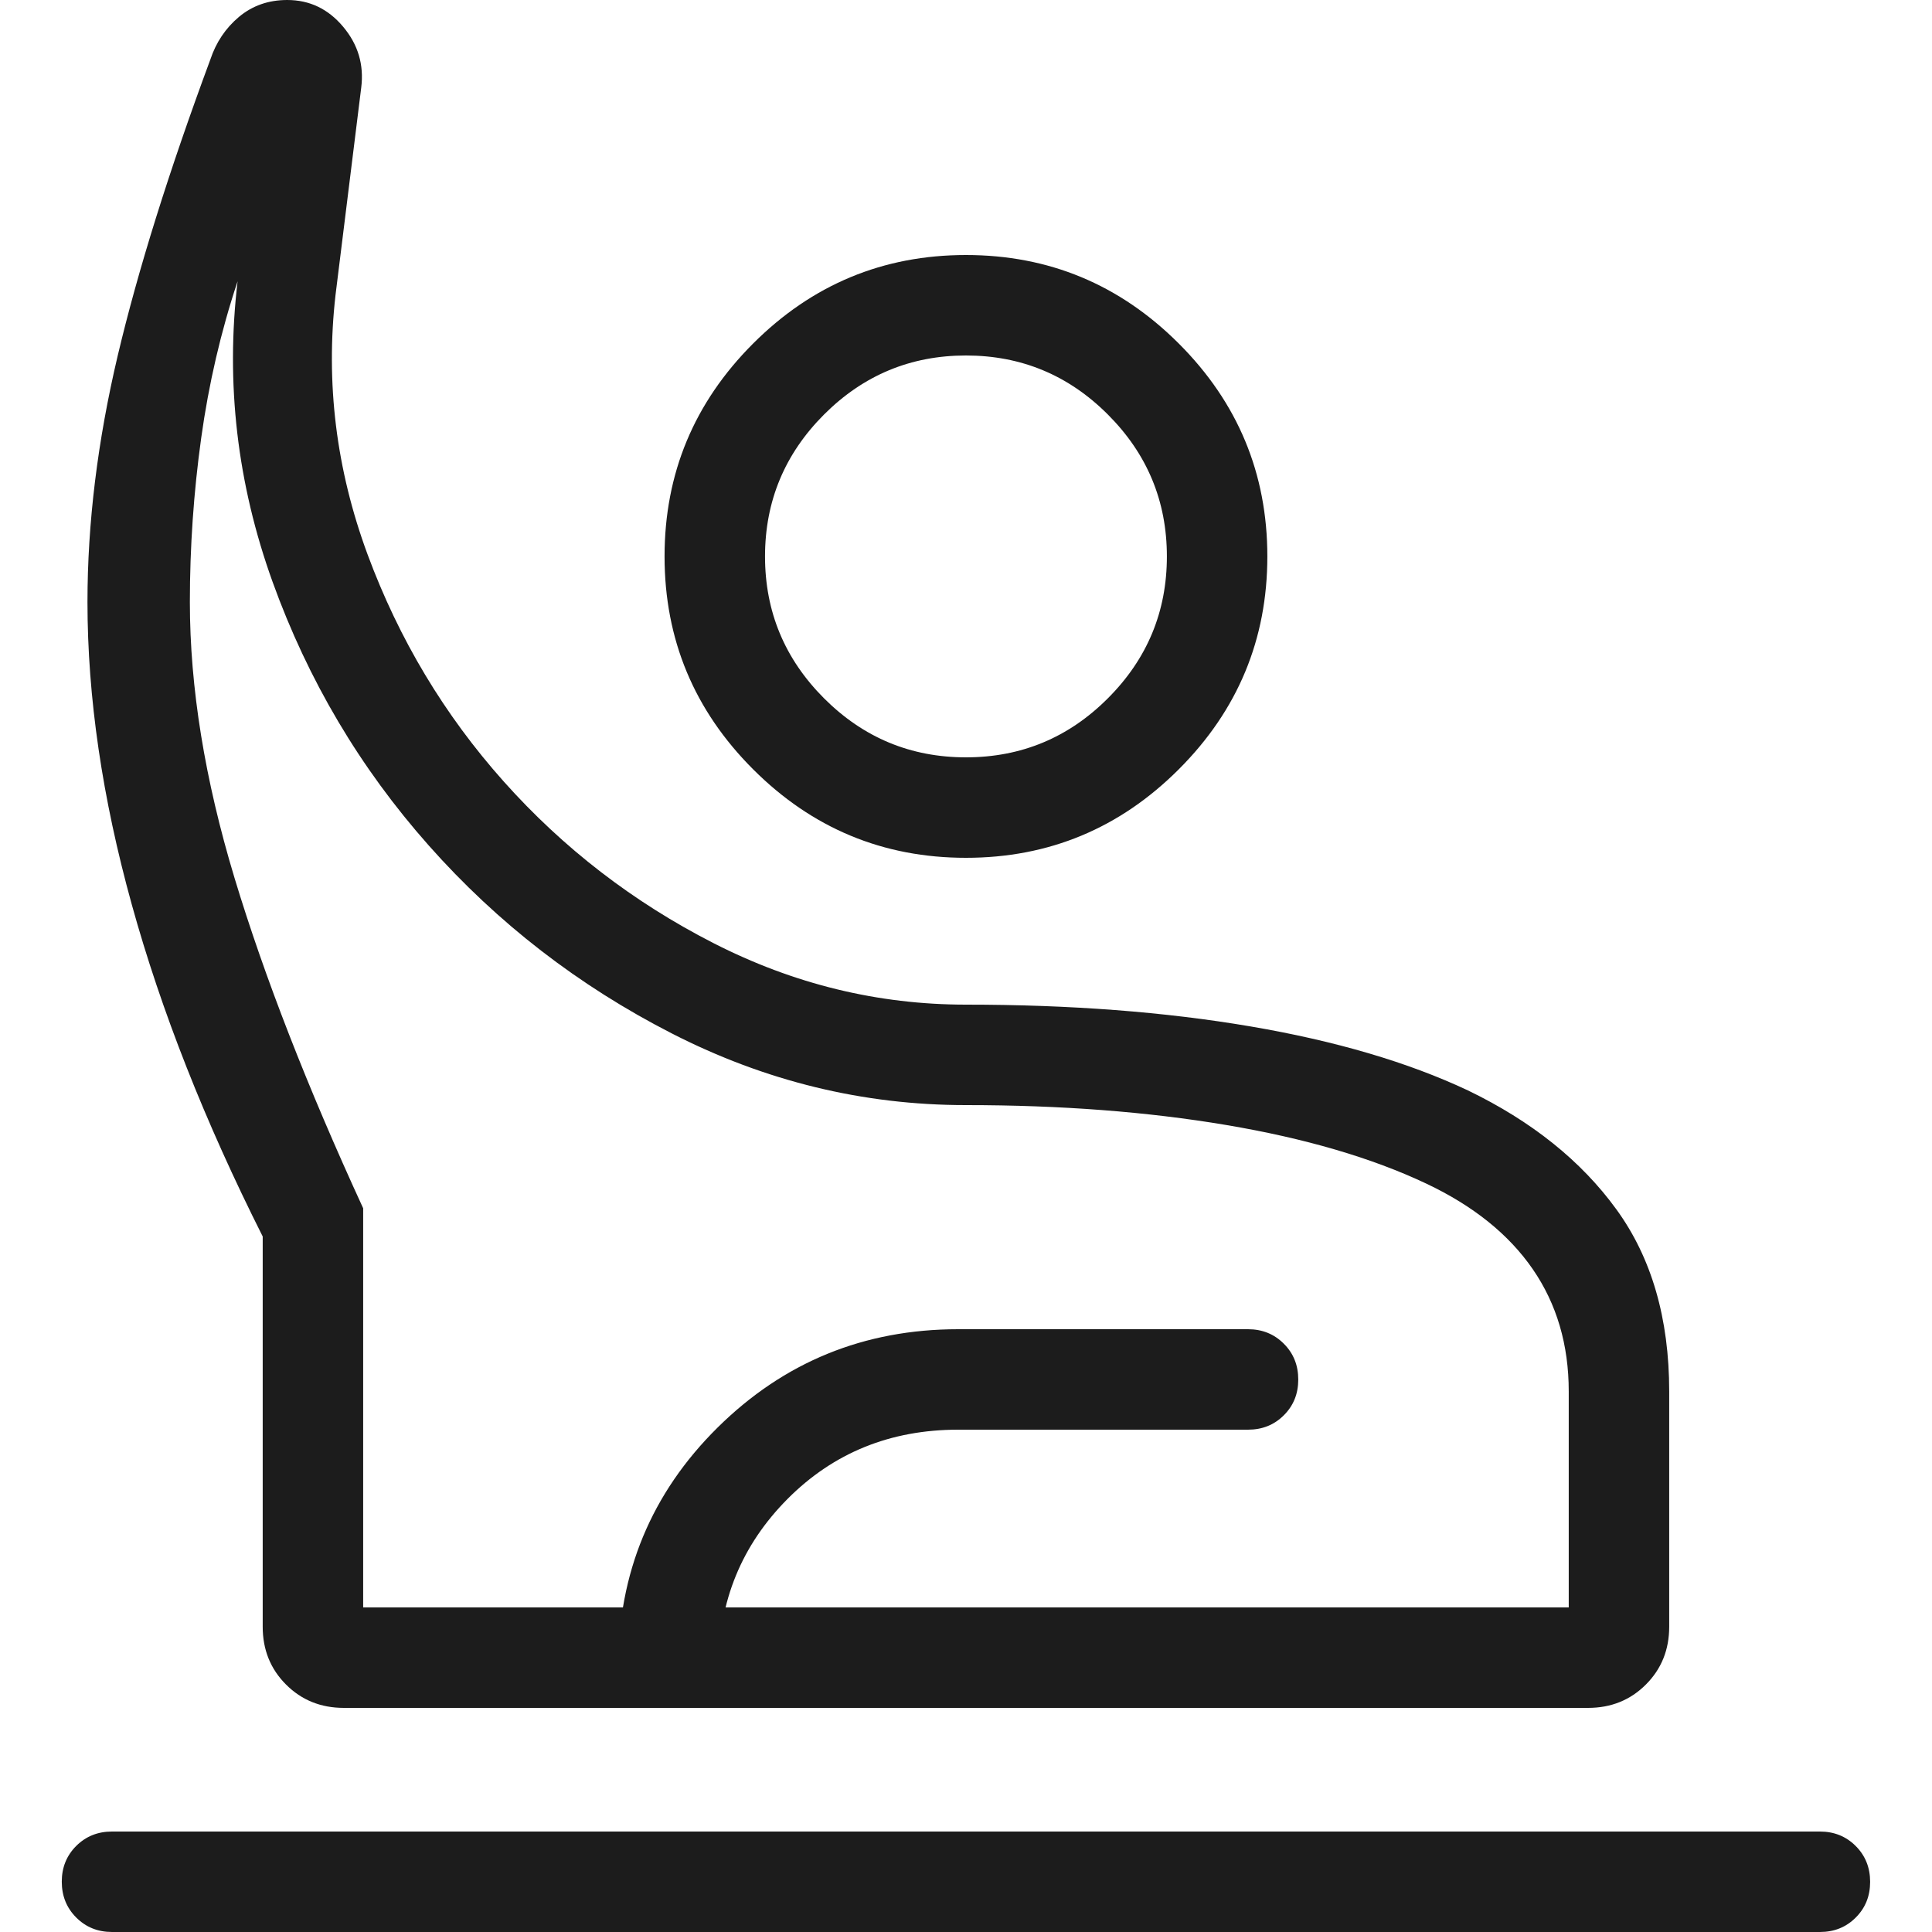 <svg width="40" height="40" viewBox="0 0 40 40" fill="none" xmlns="http://www.w3.org/2000/svg">
<path d="M2.319 40C2.025 40 1.778 39.9 1.578 39.7C1.379 39.501 1.279 39.254 1.279 38.958C1.279 38.663 1.379 38.417 1.578 38.218C1.778 38.019 2.025 37.92 2.319 37.92H37.679C37.974 37.92 38.221 38.02 38.42 38.219C38.62 38.419 38.719 38.666 38.719 38.962C38.719 39.257 38.62 39.503 38.42 39.702C38.221 39.901 37.974 40 37.679 40H2.319ZM7.119 35.36C6.643 35.36 6.244 35.199 5.922 34.877C5.6 34.555 5.439 34.156 5.439 33.68V25.6C4.242 23.221 3.338 20.93 2.728 18.726C2.117 16.522 1.811 14.435 1.811 12.464C1.811 10.829 2.02 9.129 2.437 7.364C2.855 5.599 3.494 3.555 4.355 1.232C4.473 0.877 4.67 0.583 4.947 0.35C5.225 0.117 5.558 0 5.947 0C6.409 0 6.794 0.184 7.103 0.552C7.413 0.92 7.538 1.34 7.479 1.812L6.947 6.104C6.739 7.928 6.96 9.719 7.609 11.476C8.259 13.233 9.199 14.802 10.431 16.182C11.663 17.562 13.11 18.677 14.771 19.526C16.433 20.375 18.175 20.8 19.999 20.8C22.159 20.8 24.121 20.95 25.885 21.25C27.649 21.55 29.151 21.992 30.392 22.576C31.711 23.213 32.736 24.034 33.465 25.038C34.195 26.042 34.559 27.299 34.559 28.808V33.68C34.559 34.156 34.398 34.555 34.076 34.877C33.754 35.199 33.355 35.36 32.879 35.36H7.119ZM7.519 33.28H32.479V28.808C32.479 27.843 32.231 26.999 31.735 26.278C31.239 25.557 30.503 24.965 29.527 24.504C28.399 23.971 27.019 23.567 25.388 23.292C23.756 23.017 21.959 22.88 19.999 22.88C17.872 22.88 15.841 22.385 13.909 21.396C11.977 20.407 10.3 19.11 8.878 17.506C7.455 15.902 6.377 14.082 5.643 12.046C4.91 10.01 4.669 7.936 4.919 5.824C4.573 6.864 4.321 7.947 4.165 9.072C4.009 10.197 3.931 11.328 3.931 12.464C3.931 14.235 4.24 16.141 4.857 18.182C5.475 20.223 6.362 22.502 7.519 25.016V33.28ZM19.999 17.76C18.283 17.76 16.814 17.149 15.592 15.927C14.37 14.705 13.759 13.236 13.759 11.52C13.759 9.804 14.37 8.335 15.592 7.113C16.814 5.891 18.283 5.28 19.999 5.28C21.715 5.28 23.184 5.891 24.406 7.113C25.628 8.335 26.239 9.804 26.239 11.52C26.239 13.236 25.628 14.705 24.406 15.927C23.184 17.149 21.715 17.76 19.999 17.76ZM19.999 15.68C21.143 15.68 22.123 15.273 22.937 14.458C23.752 13.643 24.159 12.664 24.159 11.52C24.159 10.376 23.752 9.397 22.937 8.582C22.123 7.767 21.143 7.36 19.999 7.36C18.855 7.36 17.876 7.767 17.061 8.582C16.247 9.397 15.839 10.376 15.839 11.52C15.839 12.664 16.247 13.643 17.061 14.458C17.876 15.273 18.855 15.68 19.999 15.68ZM12.799 35.36V34.516C12.799 32.567 13.485 30.913 14.857 29.556C16.229 28.199 17.89 27.52 19.839 27.52H25.839C26.134 27.52 26.381 27.62 26.58 27.82C26.78 28.019 26.879 28.267 26.879 28.562C26.879 28.857 26.78 29.103 26.58 29.302C26.381 29.501 26.134 29.6 25.839 29.6H19.839C18.434 29.6 17.256 30.078 16.305 31.034C15.355 31.99 14.879 33.151 14.879 34.516V35.36H12.799Z" fill="#1C1C1C"/>
</svg>
